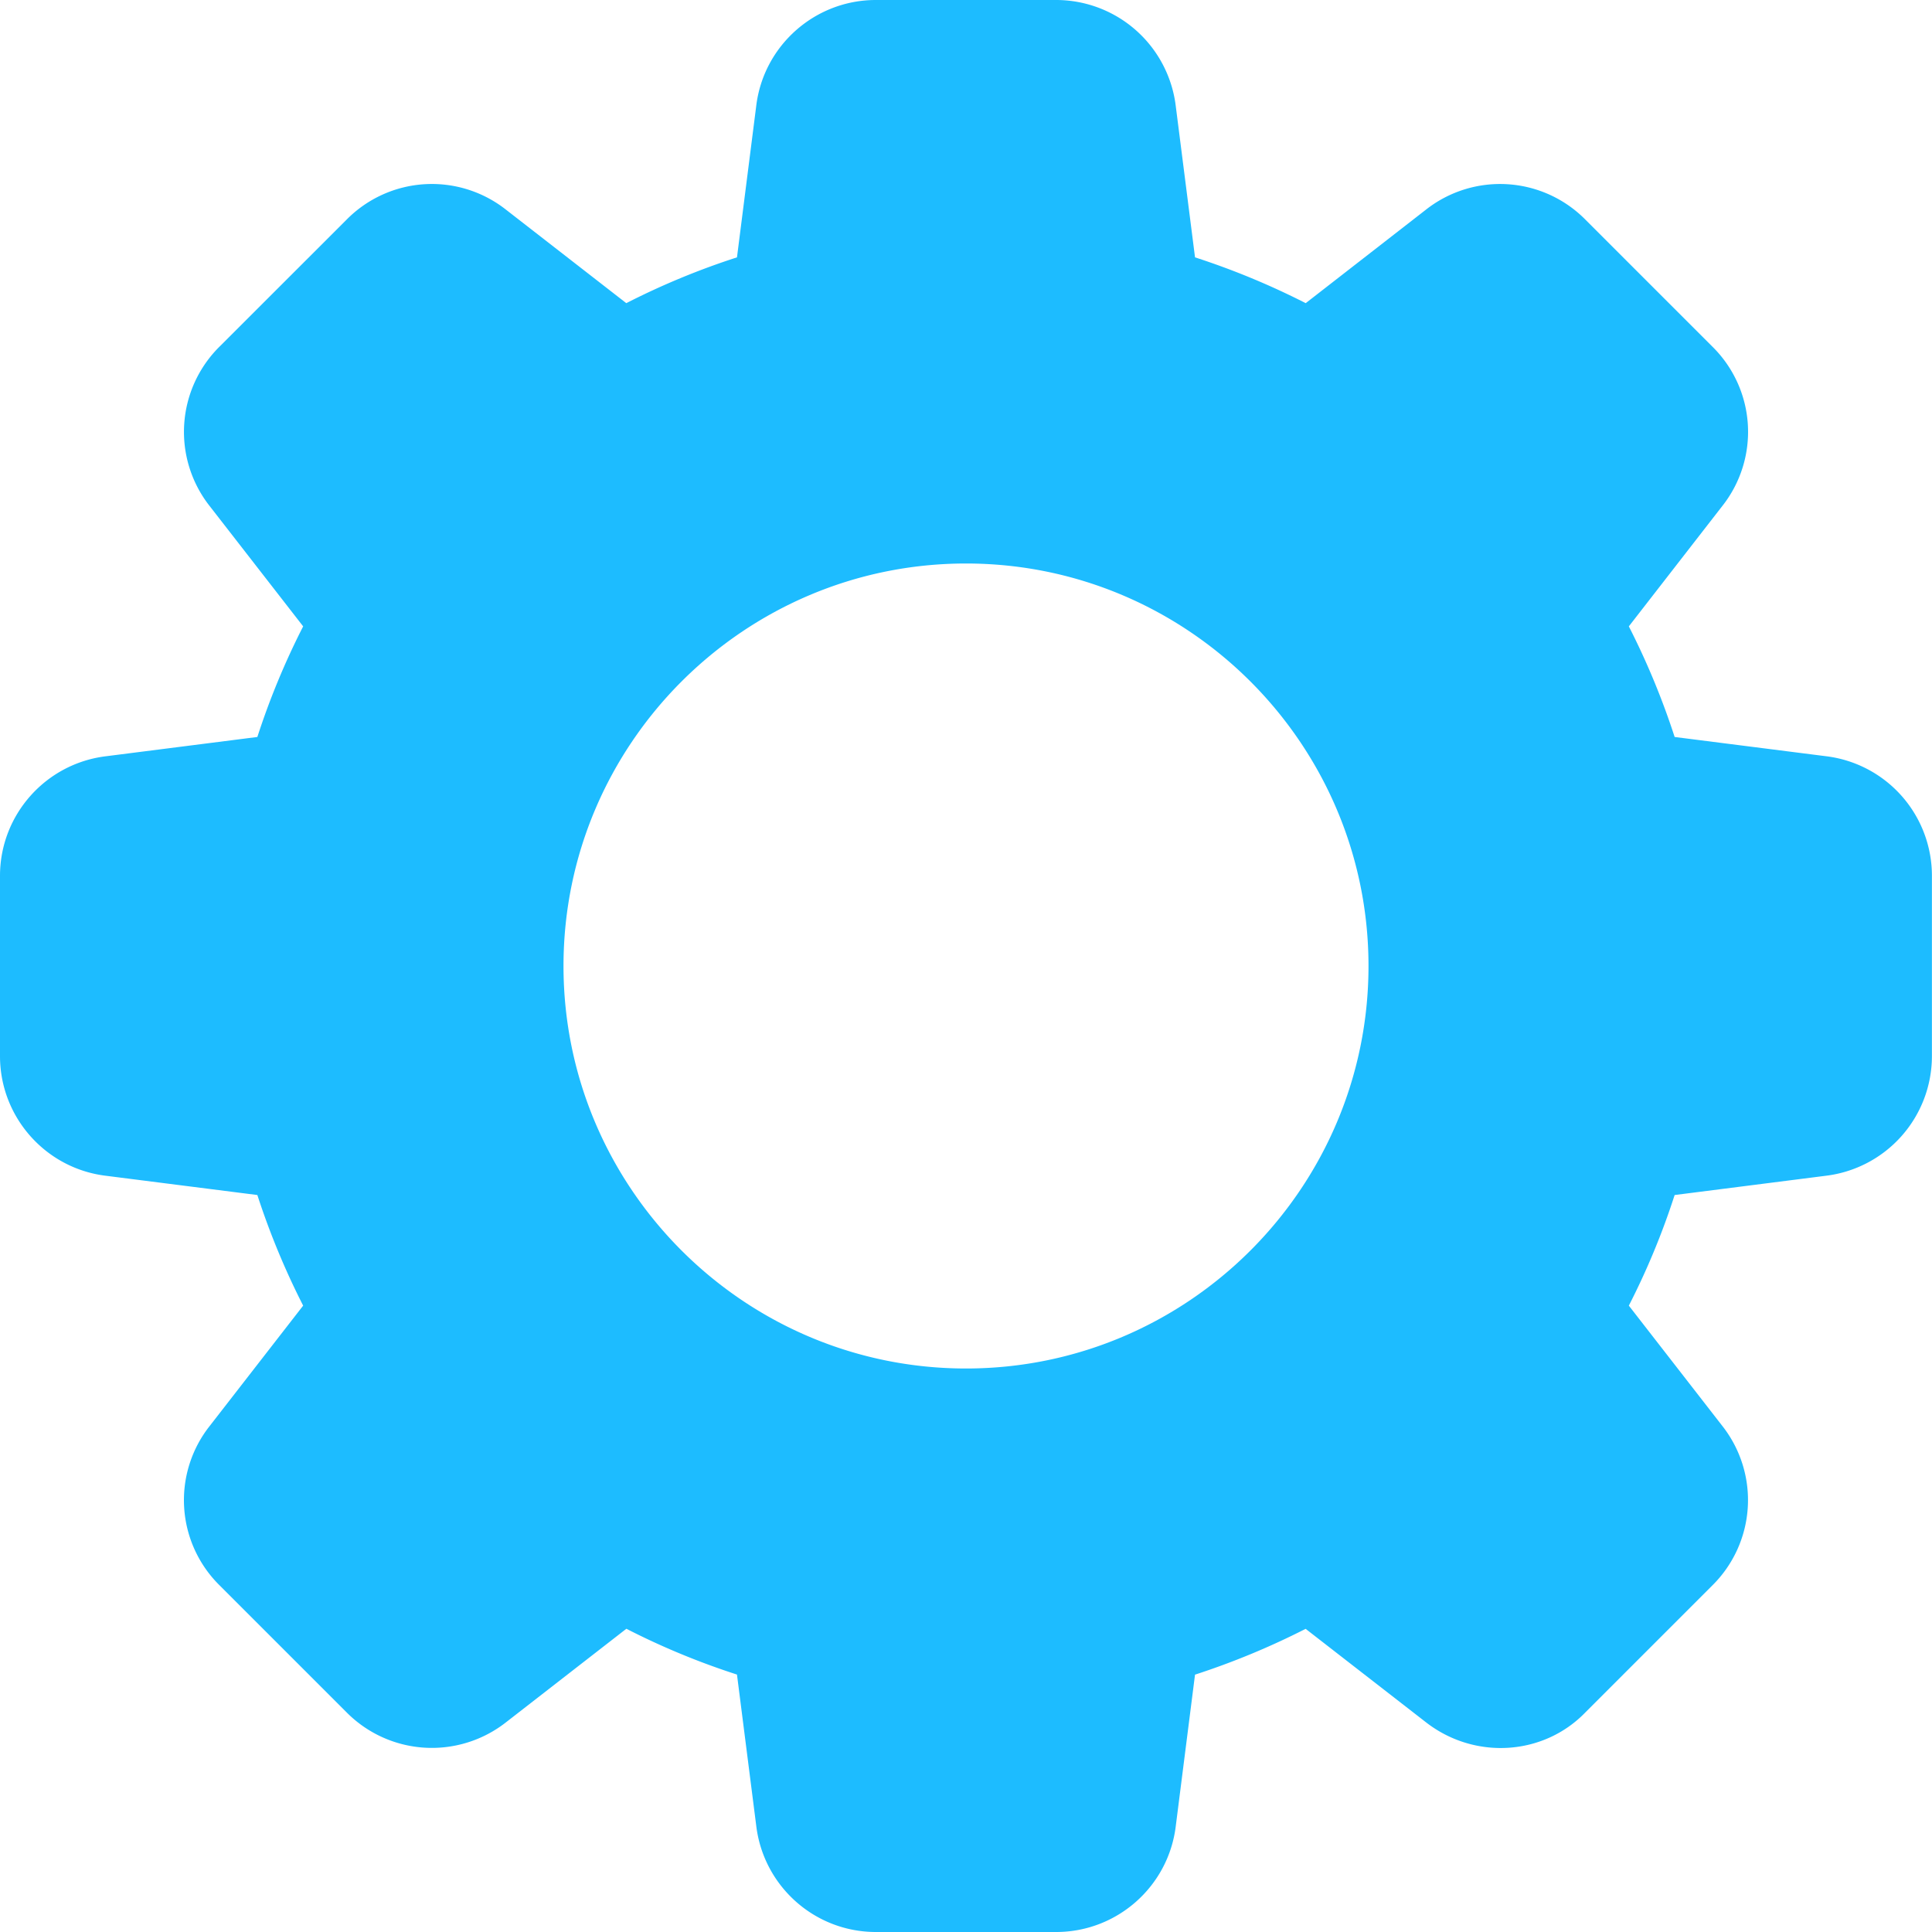 <svg xmlns="http://www.w3.org/2000/svg" version="1.1" xmlns:xlink="http://www.w3.org/1999/xlink" xmlns:svgjs="http://svgjs.com/svgjs" width="512" height="512" x="0" y="0" viewBox="0 0 24 24" style="enable-background:new 0 0 512 512" xml:space="preserve" class=""><g><path d="m22.683 9.394-1.88-.239a9.45 9.45 0 0 0-.569-1.374l1.161-1.495a1.486 1.486 0 0 0-.122-1.979l-1.575-1.575a1.49 1.49 0 0 0-1.985-.127L16.22 3.766a9.416 9.416 0 0 0-1.375-.569l-.239-1.877A1.498 1.498 0 0 0 13.12 0h-2.24c-.757 0-1.396.567-1.486 1.317l-.239 1.88a9.307 9.307 0 0 0-1.375.569L6.286 2.605a1.488 1.488 0 0 0-1.979.122L2.732 4.301a1.49 1.49 0 0 0-.127 1.986l1.161 1.494a9.34 9.34 0 0 0-.569 1.374l-1.877.239C.567 9.484 0 10.123 0 10.88v2.24c0 .757.567 1.396 1.317 1.486l1.88.239c.155.477.346.937.569 1.374l-1.161 1.495a1.486 1.486 0 0 0 .122 1.979l1.575 1.575a1.492 1.492 0 0 0 1.985.126l1.494-1.161c.437.224.897.415 1.374.569l.239 1.876c.09.755.729 1.322 1.486 1.322h2.24c.757 0 1.396-.567 1.486-1.317l.239-1.88a9.45 9.45 0 0 0 1.374-.569l1.495 1.161c.605.47 1.459.415 1.979-.122l1.575-1.575a1.49 1.49 0 0 0 .127-1.985l-1.161-1.494c.224-.437.415-.897.569-1.374l1.876-.239a1.498 1.498 0 0 0 1.32-1.486v-2.24a1.496 1.496 0 0 0-1.316-1.486zM12 17c-2.757 0-5-2.243-5-5s2.243-5 5-5 5 2.243 5 5-2.243 5-5 5z" fill="#1dbcff" data-original="#000000" class=""></path></g></svg>